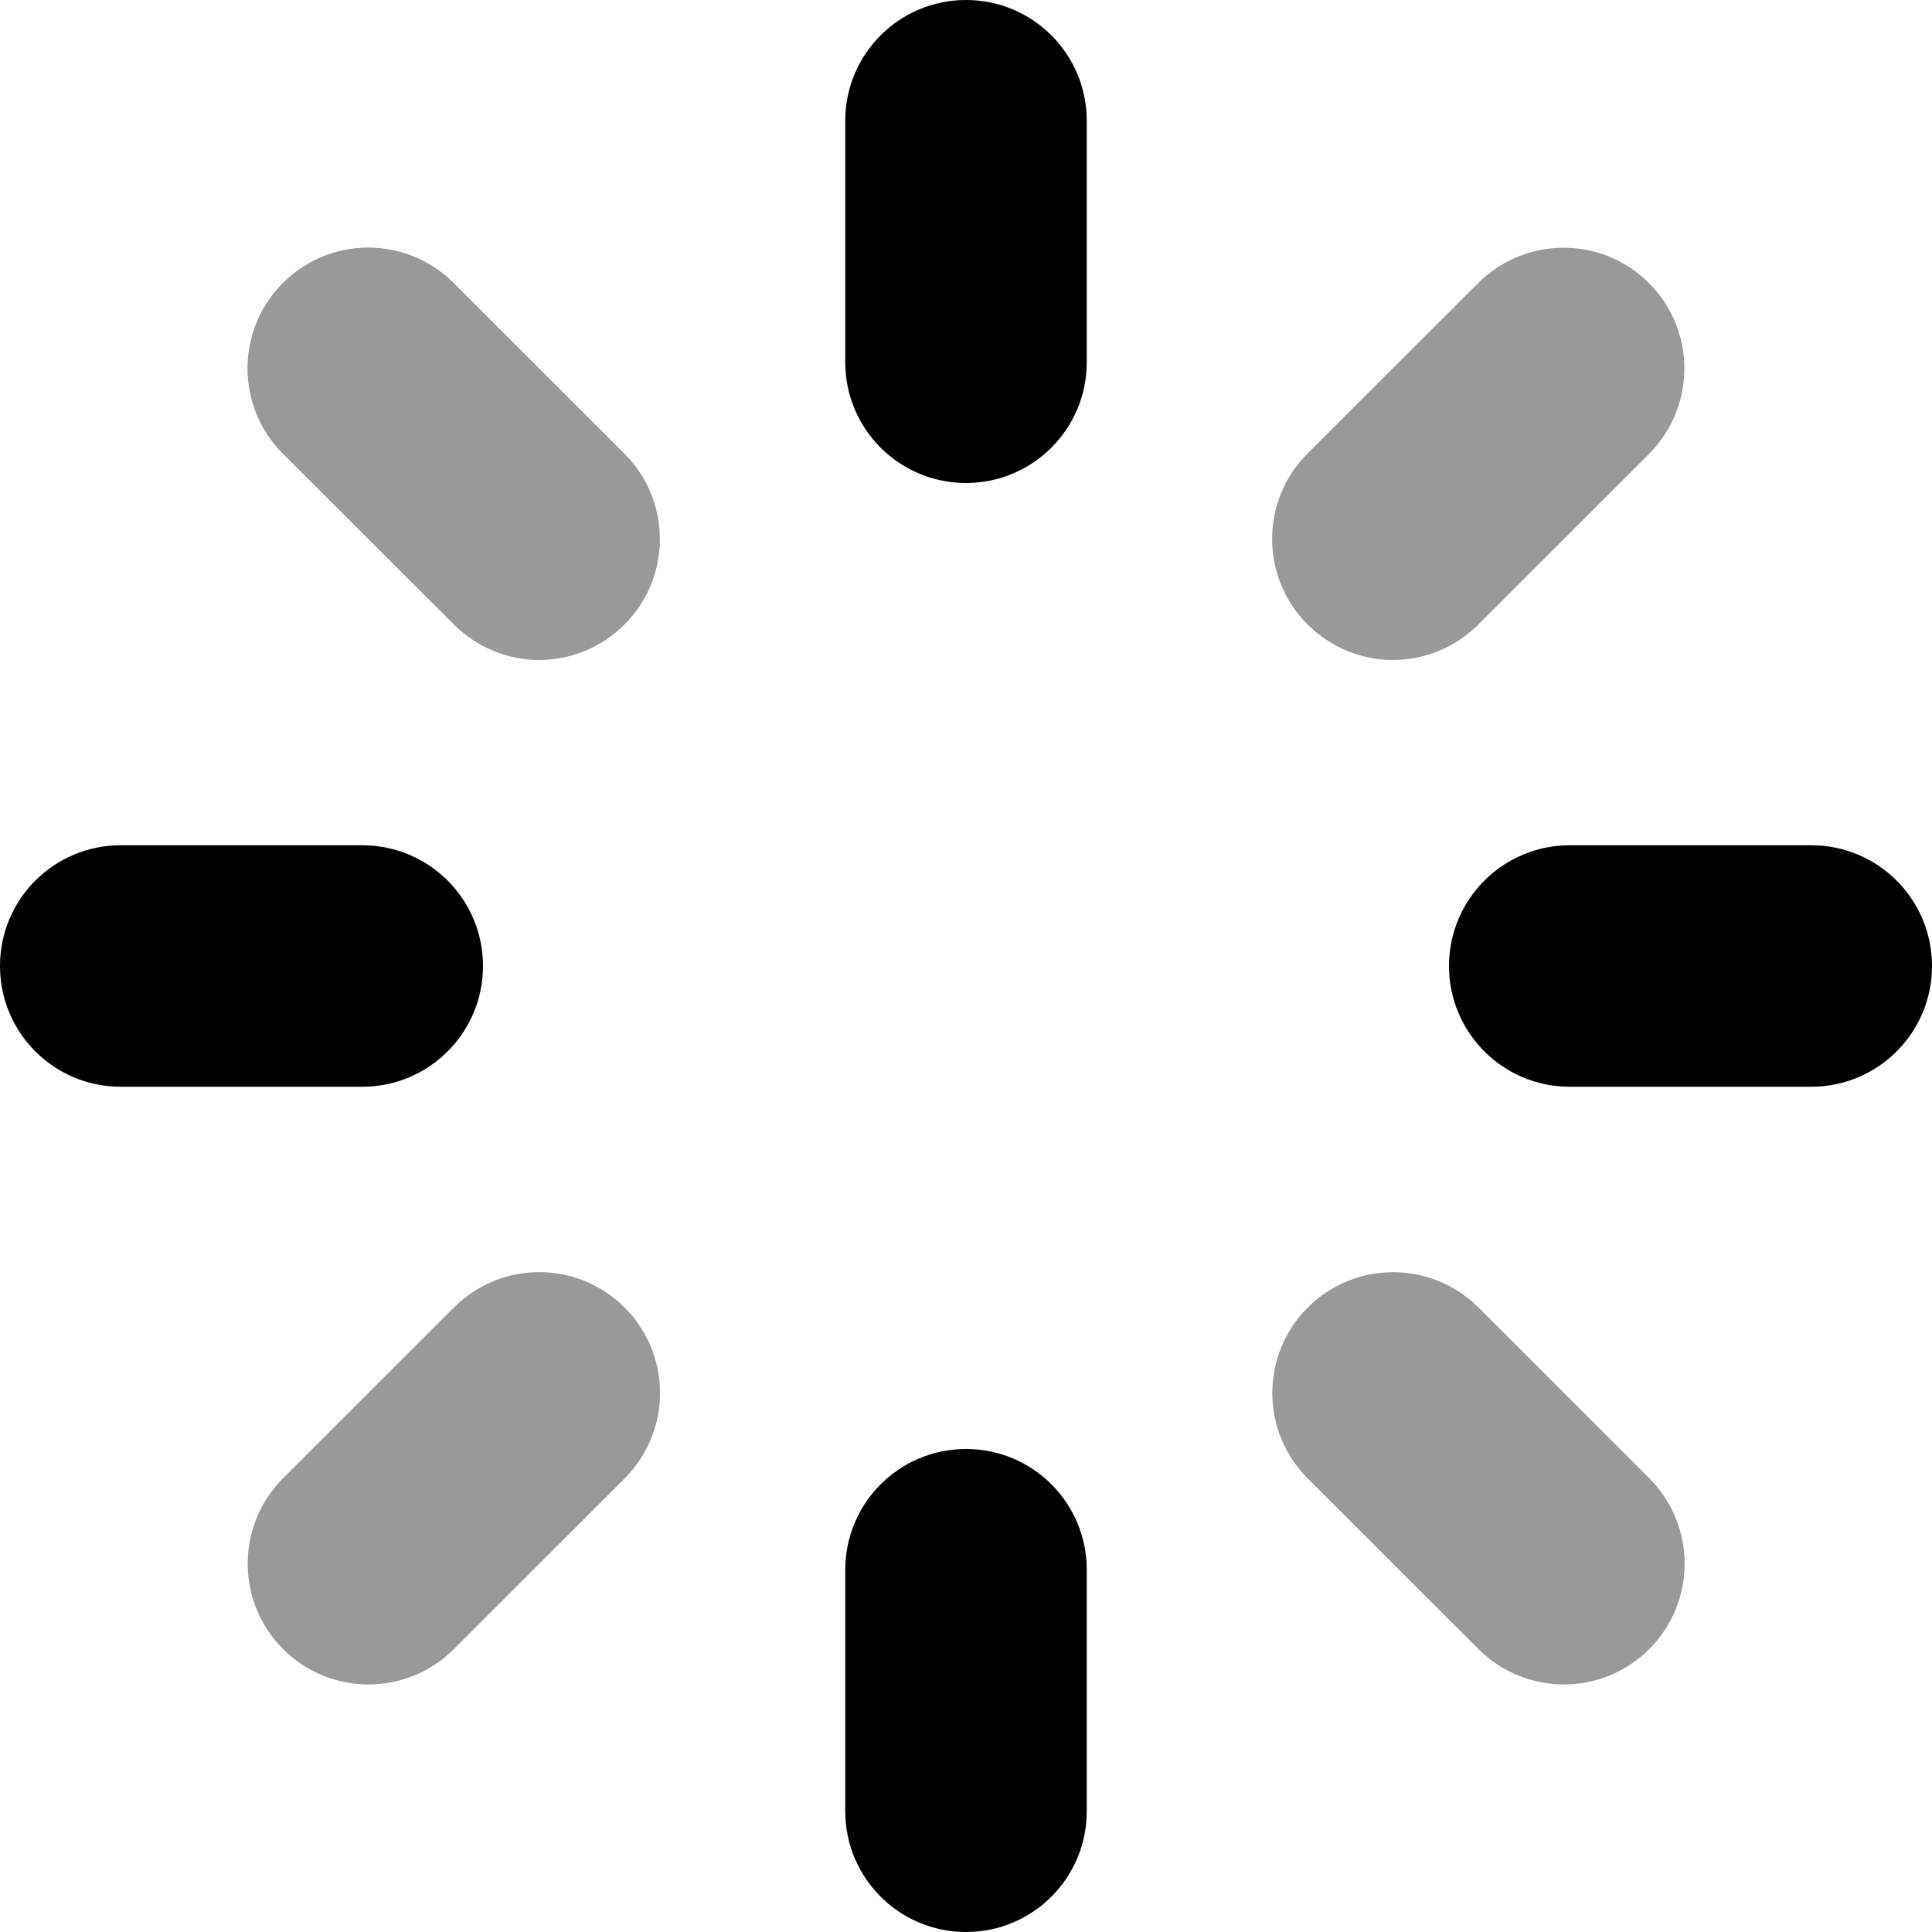 <svg xmlns="http://www.w3.org/2000/svg" viewBox="0 0 512 512"><!--! Font Awesome Pro 6.0.0-beta3 by @fontawesome - https://fontawesome.com License - https://fontawesome.com/license (Commercial License) Copyright 2021 Fonticons, Inc. --><defs><style>.fa-secondary{opacity:.4}</style></defs><path class="fa-primary" d="M256 0C238.3 0 224 14.33 224 32v64c0 17.67 14.31 32 32 32s32-14.33 32-32V32C288 14.33 273.7 0 256 0zM256 384c-17.69 0-32 14.33-32 32v64c0 17.67 14.31 32 32 32s32-14.33 32-32v-64C288 398.3 273.7 384 256 384zM480 224h-64c-17.69 0-32 14.33-32 32s14.31 32 32 32h64c17.69 0 32-14.33 32-32S497.7 224 480 224zM96 224H32C14.31 224 0 238.3 0 256s14.31 32 32 32h64c17.69 0 32-14.33 32-32S113.7 224 96 224z"/><path class="fa-secondary" d="M369.1 174.9c8.188 0 16.38-3.125 22.62-9.359l45.28-45.25c12.5-12.5 12.5-32.77 0-45.27s-32.75-12.48-45.25-.016L346.5 120.2c-12.5 12.5-12.5 32.77 0 45.27C352.8 171.7 360.9 174.9 369.1 174.9zM120.3 346.5l-45.28 45.25c-12.5 12.5-12.5 32.77 0 45.27c6.25 6.25 14.44 9.375 22.62 9.375s16.38-3.125 22.62-9.359l45.28-45.25c12.5-12.5 12.5-32.77 0-45.27C153 334 132.8 334 120.3 346.5zM391.8 346.5c-12.5-12.47-32.75-12.48-45.25 .016c-12.5 12.5-12.5 32.77 0 45.27l45.28 45.25c6.25 6.234 14.44 9.359 22.62 9.359s16.38-3.125 22.62-9.375c12.5-12.5 12.5-32.77 0-45.27L391.8 346.5zM120.2 74.97C107.7 62.5 87.47 62.48 74.97 74.98s-12.5 32.77 0 45.27L120.3 165.5C126.5 171.7 134.7 174.9 142.9 174.9S159.3 171.7 165.5 165.5c12.5-12.5 12.5-32.77 0-45.27L120.2 74.97z"/></svg>
